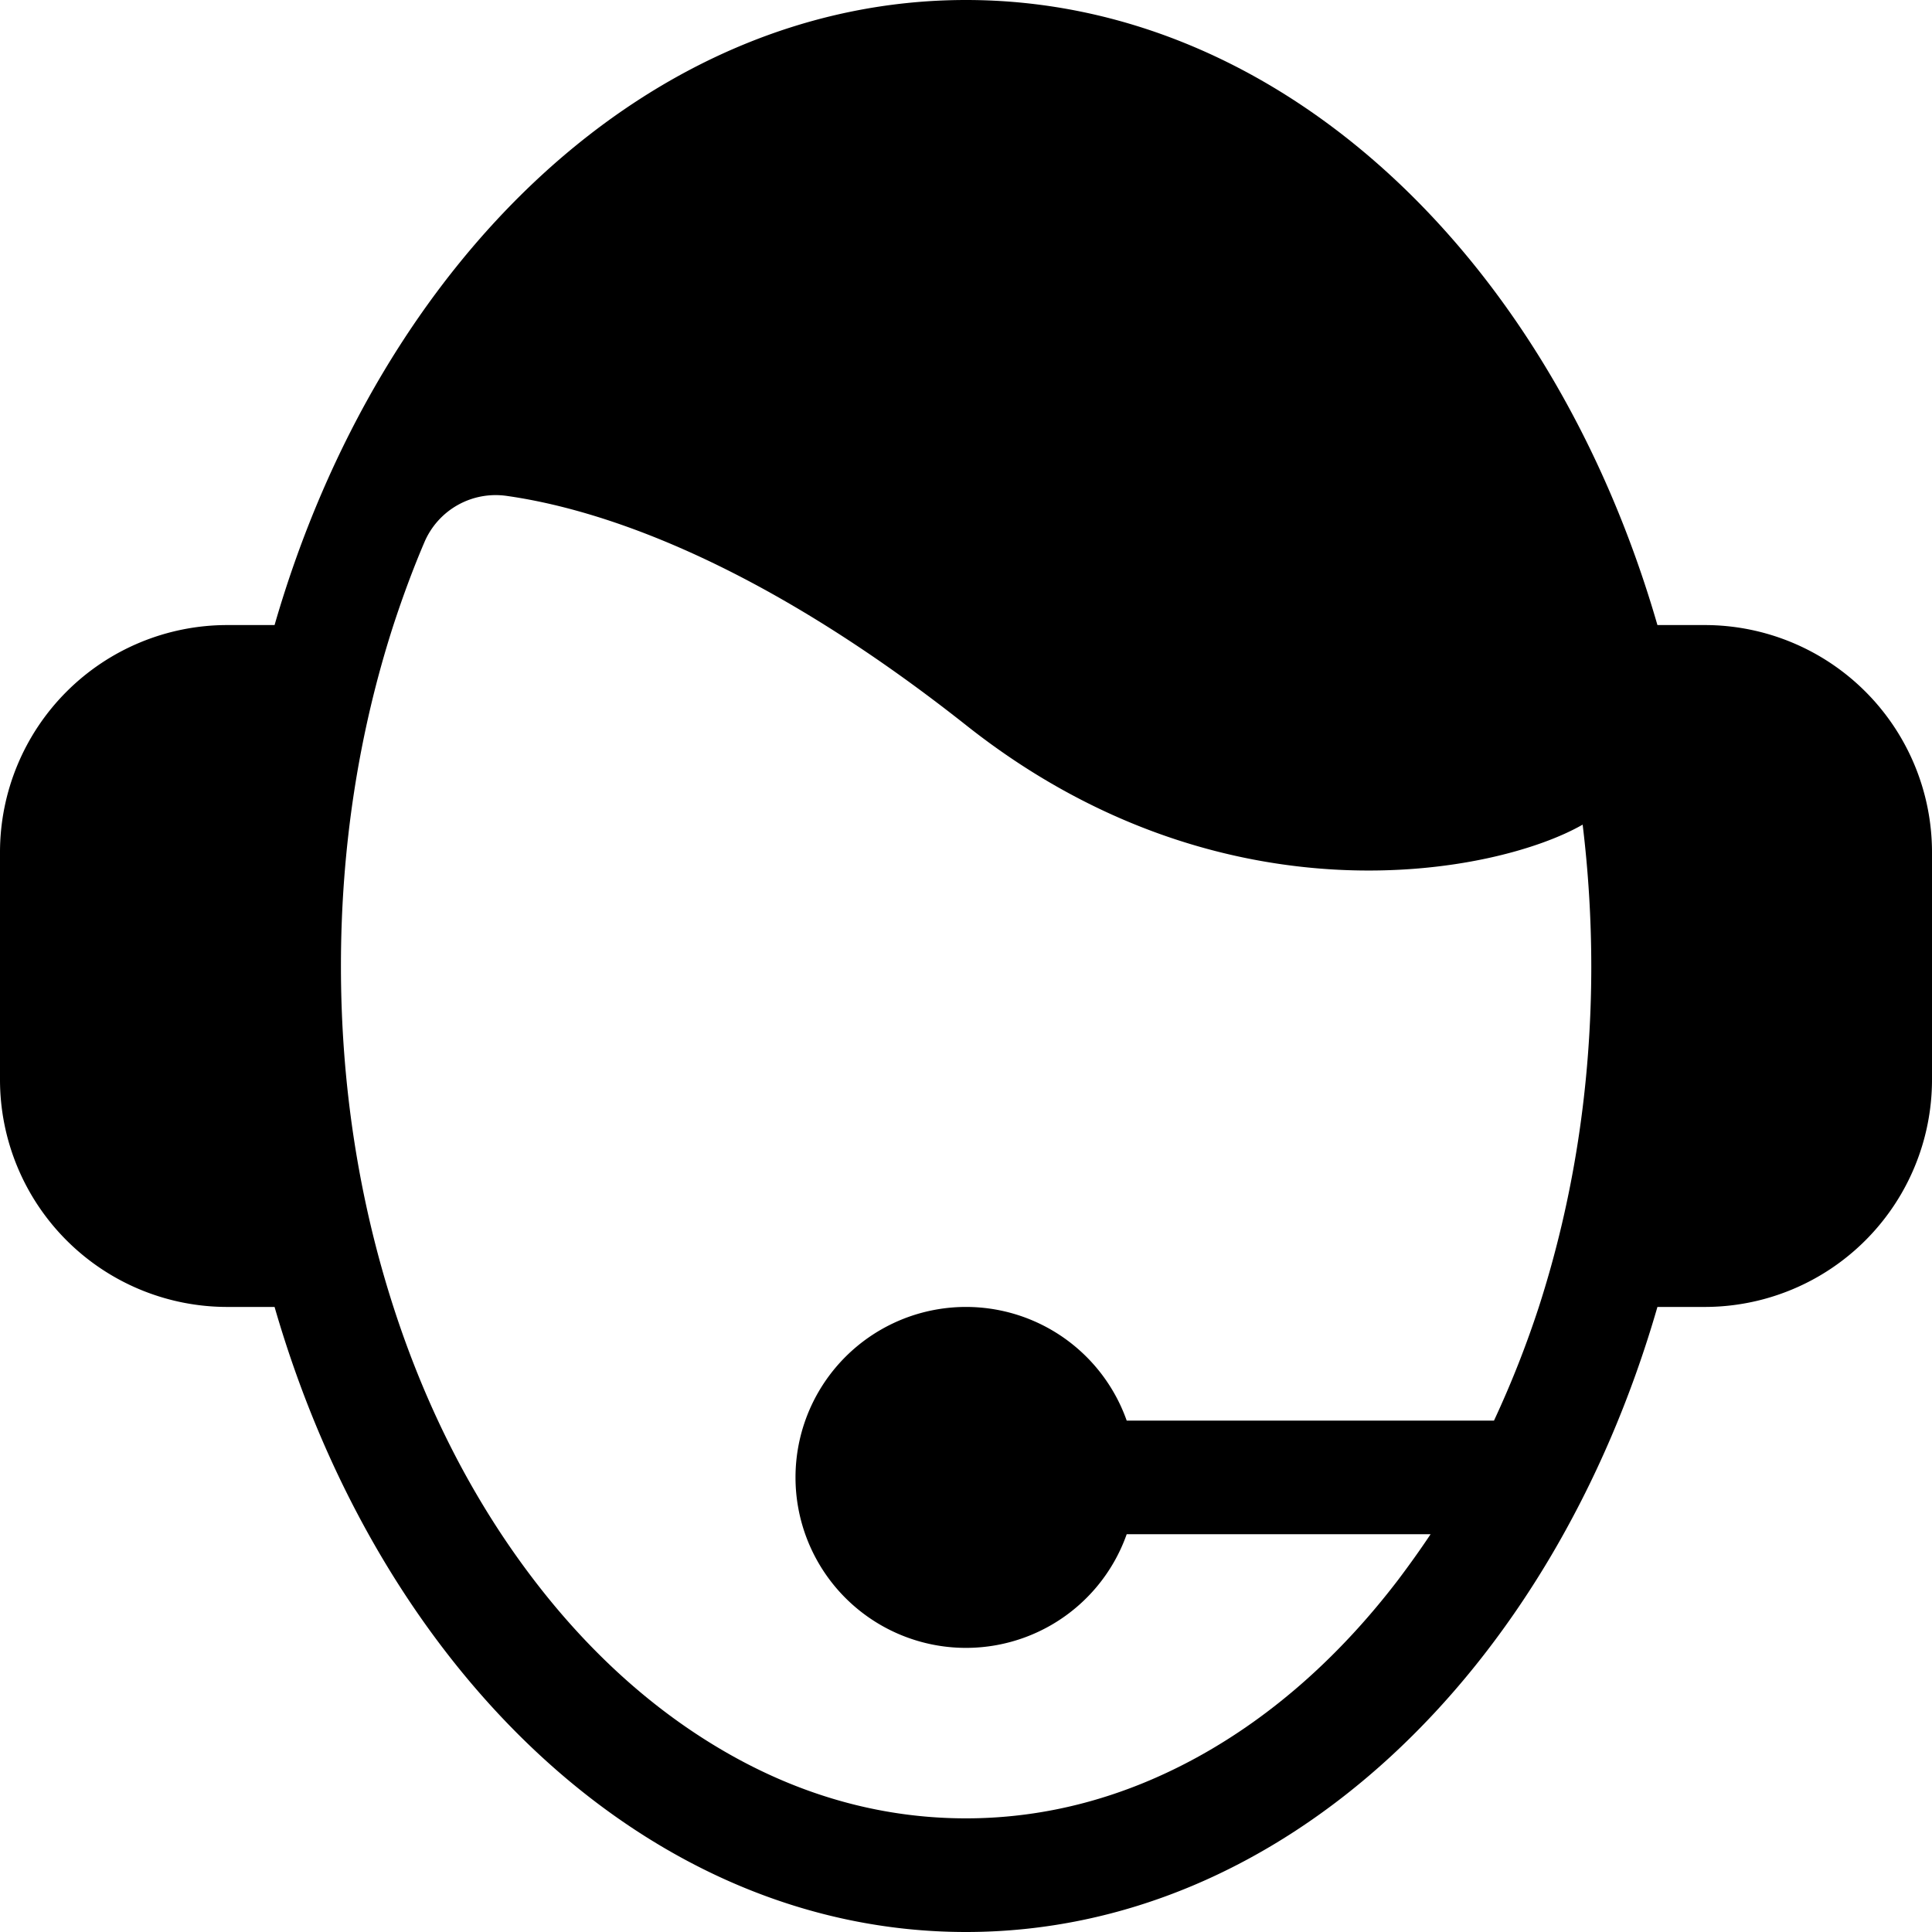 <svg id="Layer_1" data-name="Layer 1" xmlns="http://www.w3.org/2000/svg" viewBox="0 0 850 850"><title>control-center</title><path d="M825,350H804.2C757.8,189.3,639.1,75,500,75S242.2,189.3,195.8,350H175A100,100,0,0,0,75,450V550A100,100,0,0,0,175,650h20.8C242.2,810.7,360.9,925,500,925S757.8,810.7,804.2,650H825A100,100,0,0,0,925,550V450A100,100,0,0,0,825,350ZM732.3,700H570.7a75,75,0,1,0,0,50H704.4c-4.6,6.9-9.4,13.6-14.3,20.1-25.6,33.5-55.2,59.7-87.8,77.7S535.3,875,500,875s-69.7-9.1-102.3-27.2-62.2-44.2-87.8-77.7c-26.4-34.5-47.2-74.9-61.8-120.1C232.8,602.6,225,552.1,225,500s7.8-102.6,23.1-150c4.1-12.5,8.6-24.7,13.6-36.4a34.07,34.07,0,0,1,36.4-20.4c38.7,5.5,108.3,26.8,202,100.9,113.5,89.9,234,65.1,271.2,43.7a519.6,519.6,0,0,1,3.8,62.3c0,52.1-7.8,102.6-23.1,150A445.78,445.78,0,0,1,732.3,700Z" transform="translate(-75 -75)" style="fill-rule:evenodd"></path></svg>